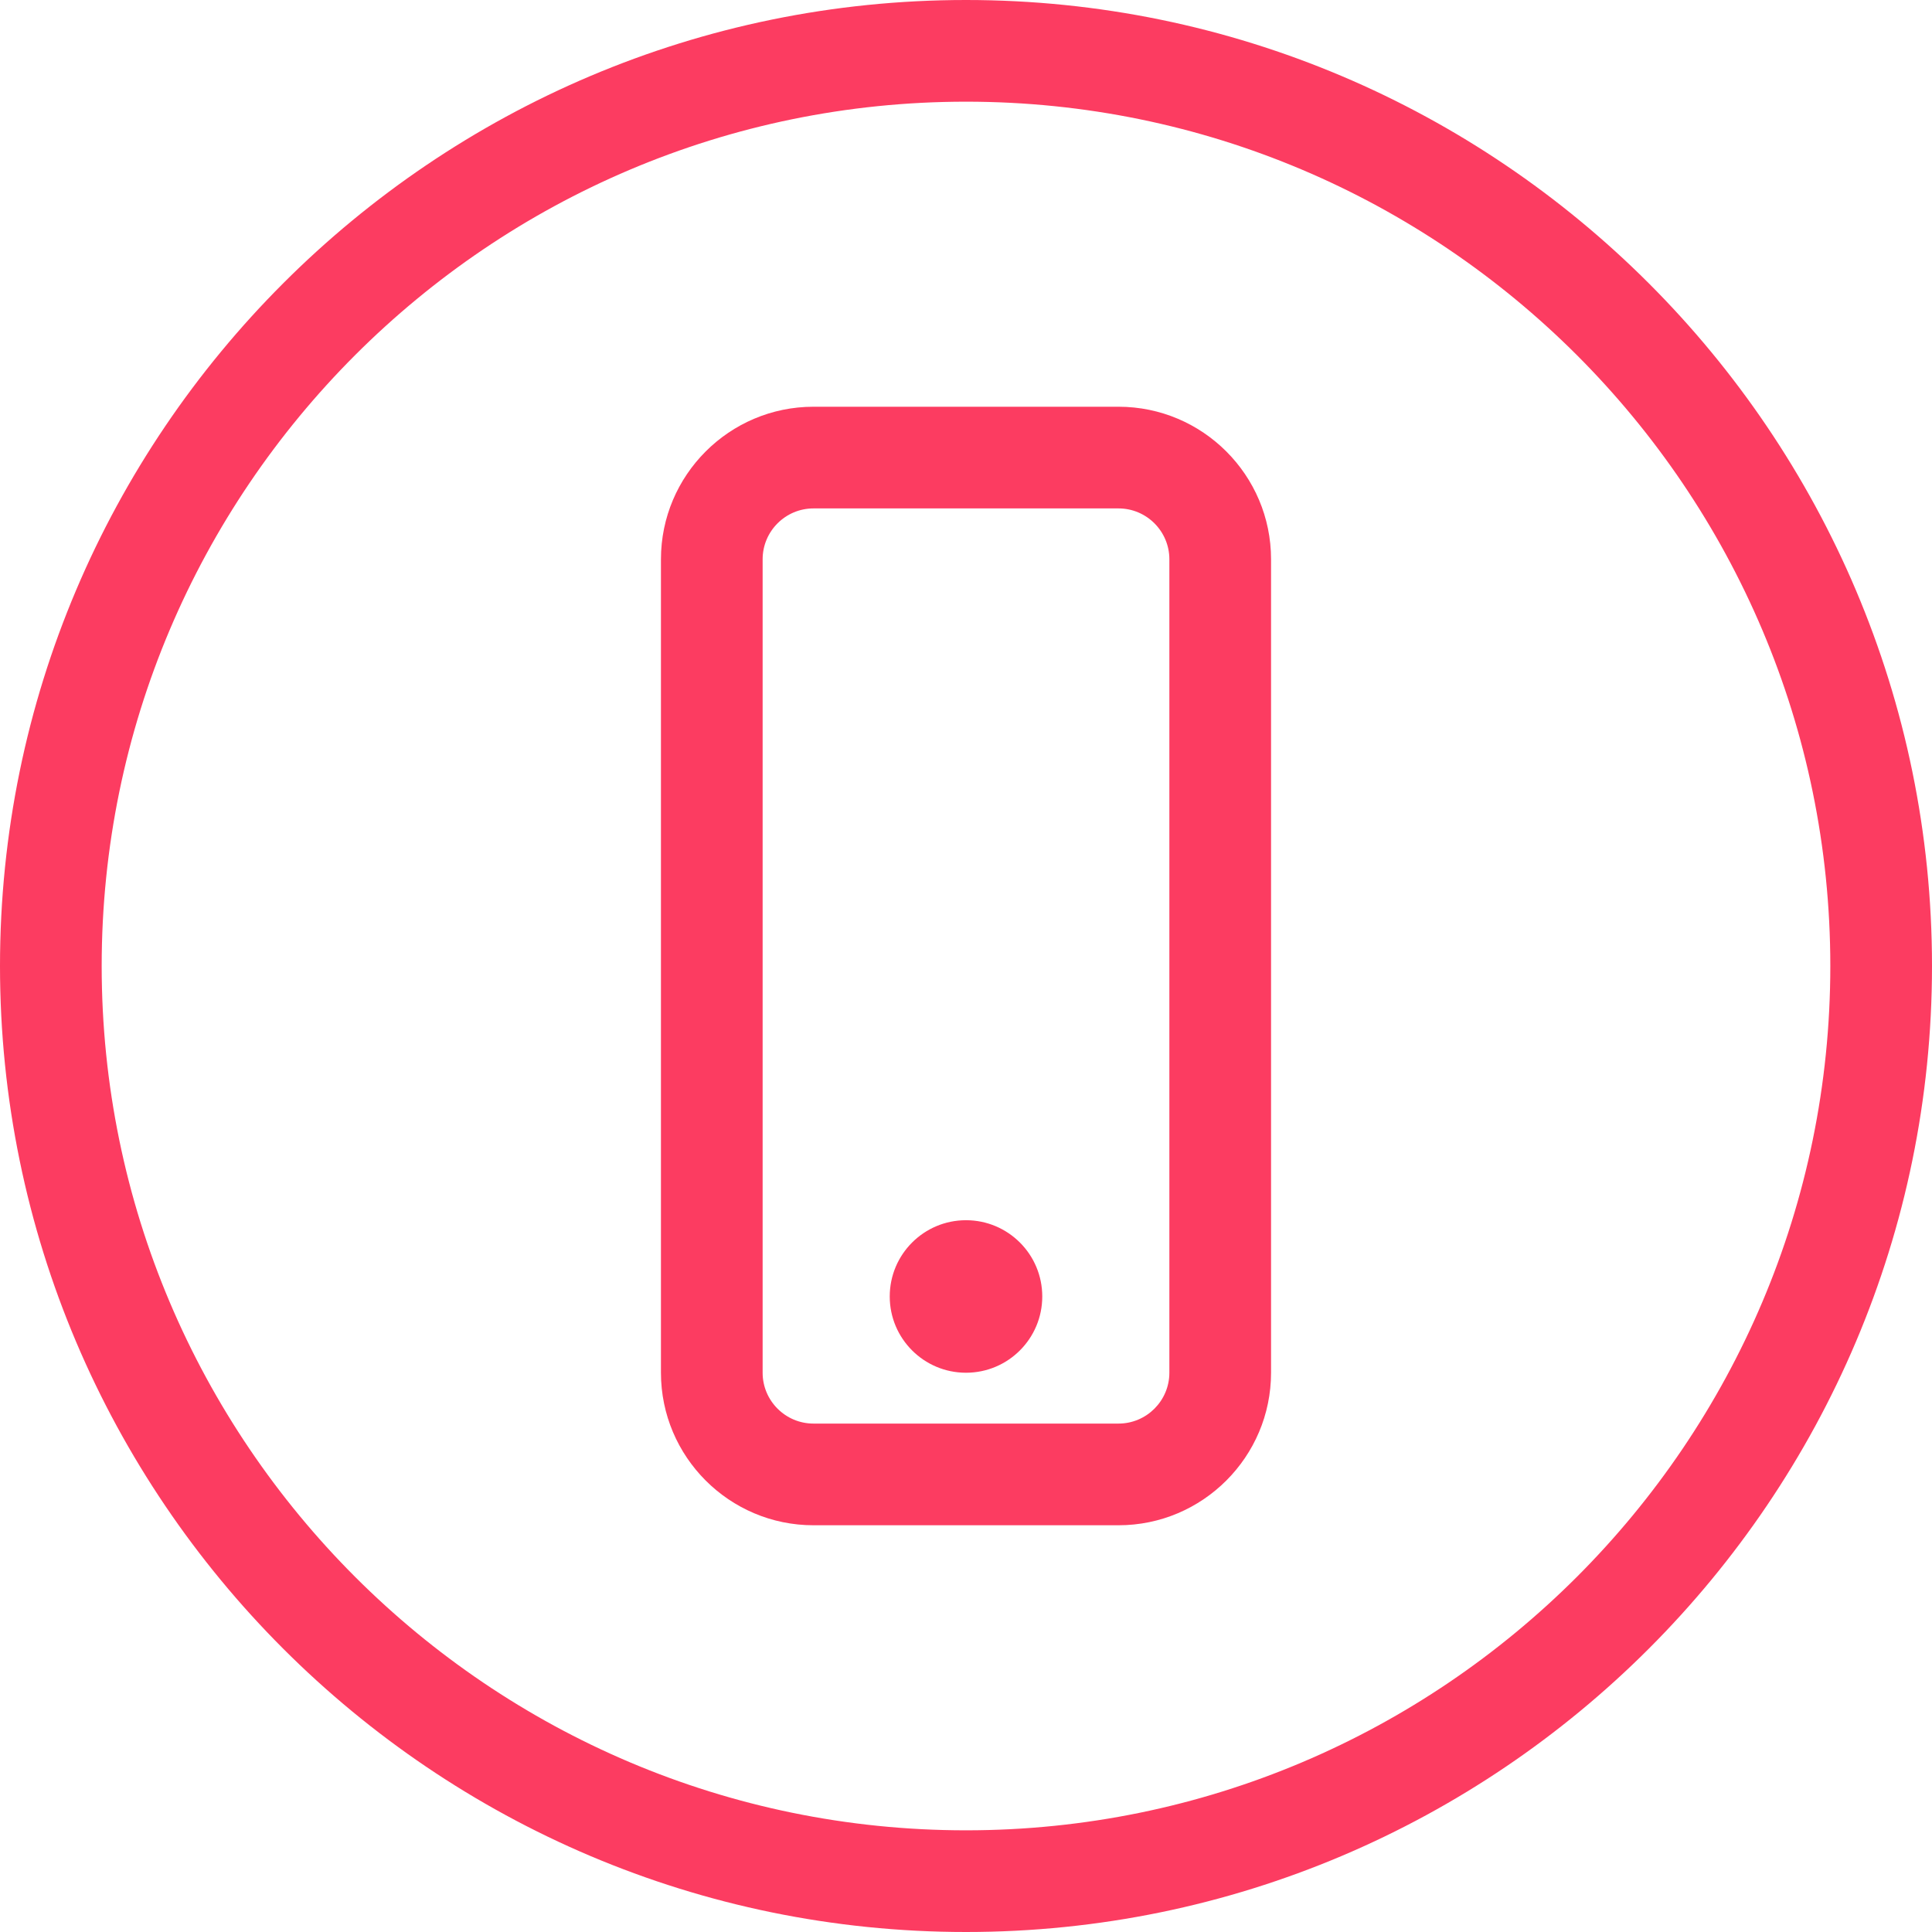 <?xml version="1.0" encoding="UTF-8"?>
<svg id="Ebene_2" data-name="Ebene 2" xmlns="http://www.w3.org/2000/svg" viewBox="0 0 380 380">
  <defs>
    <style>
      .cls-1 {
        fill: #fc3c61;
      }
    </style>
  </defs>
  <g id="Ebene_1-2" data-name="Ebene 1">
    <g>
      <path class="cls-1" d="M190,0C85.23,0,0,85.23,0,190s85.23,190,190,190,190-85.23,190-190S294.77,0,190,0Zm0,360c-93.74,0-170-76.26-170-170S96.26,20,190,20s170,76.26,170,170-76.26,170-170,170Z"/>
      <path class="cls-1" d="M220,80h-60c-16.54,0-30,13.46-30,30v160c0,16.54,13.46,30,30,30h60c16.54,0,30-13.46,30-30V110c0-16.54-13.46-30-30-30Zm-60,200c-5.51,0-10-4.49-10-10V110c0-5.51,4.49-10,10-10h60c5.51,0,10,4.49,10,10v160c0,5.51-4.49,10-10,10h-60Z"/>
      <circle class="cls-1" cx="190" cy="255" r="15"/>
    </g>
  </g>
</svg>